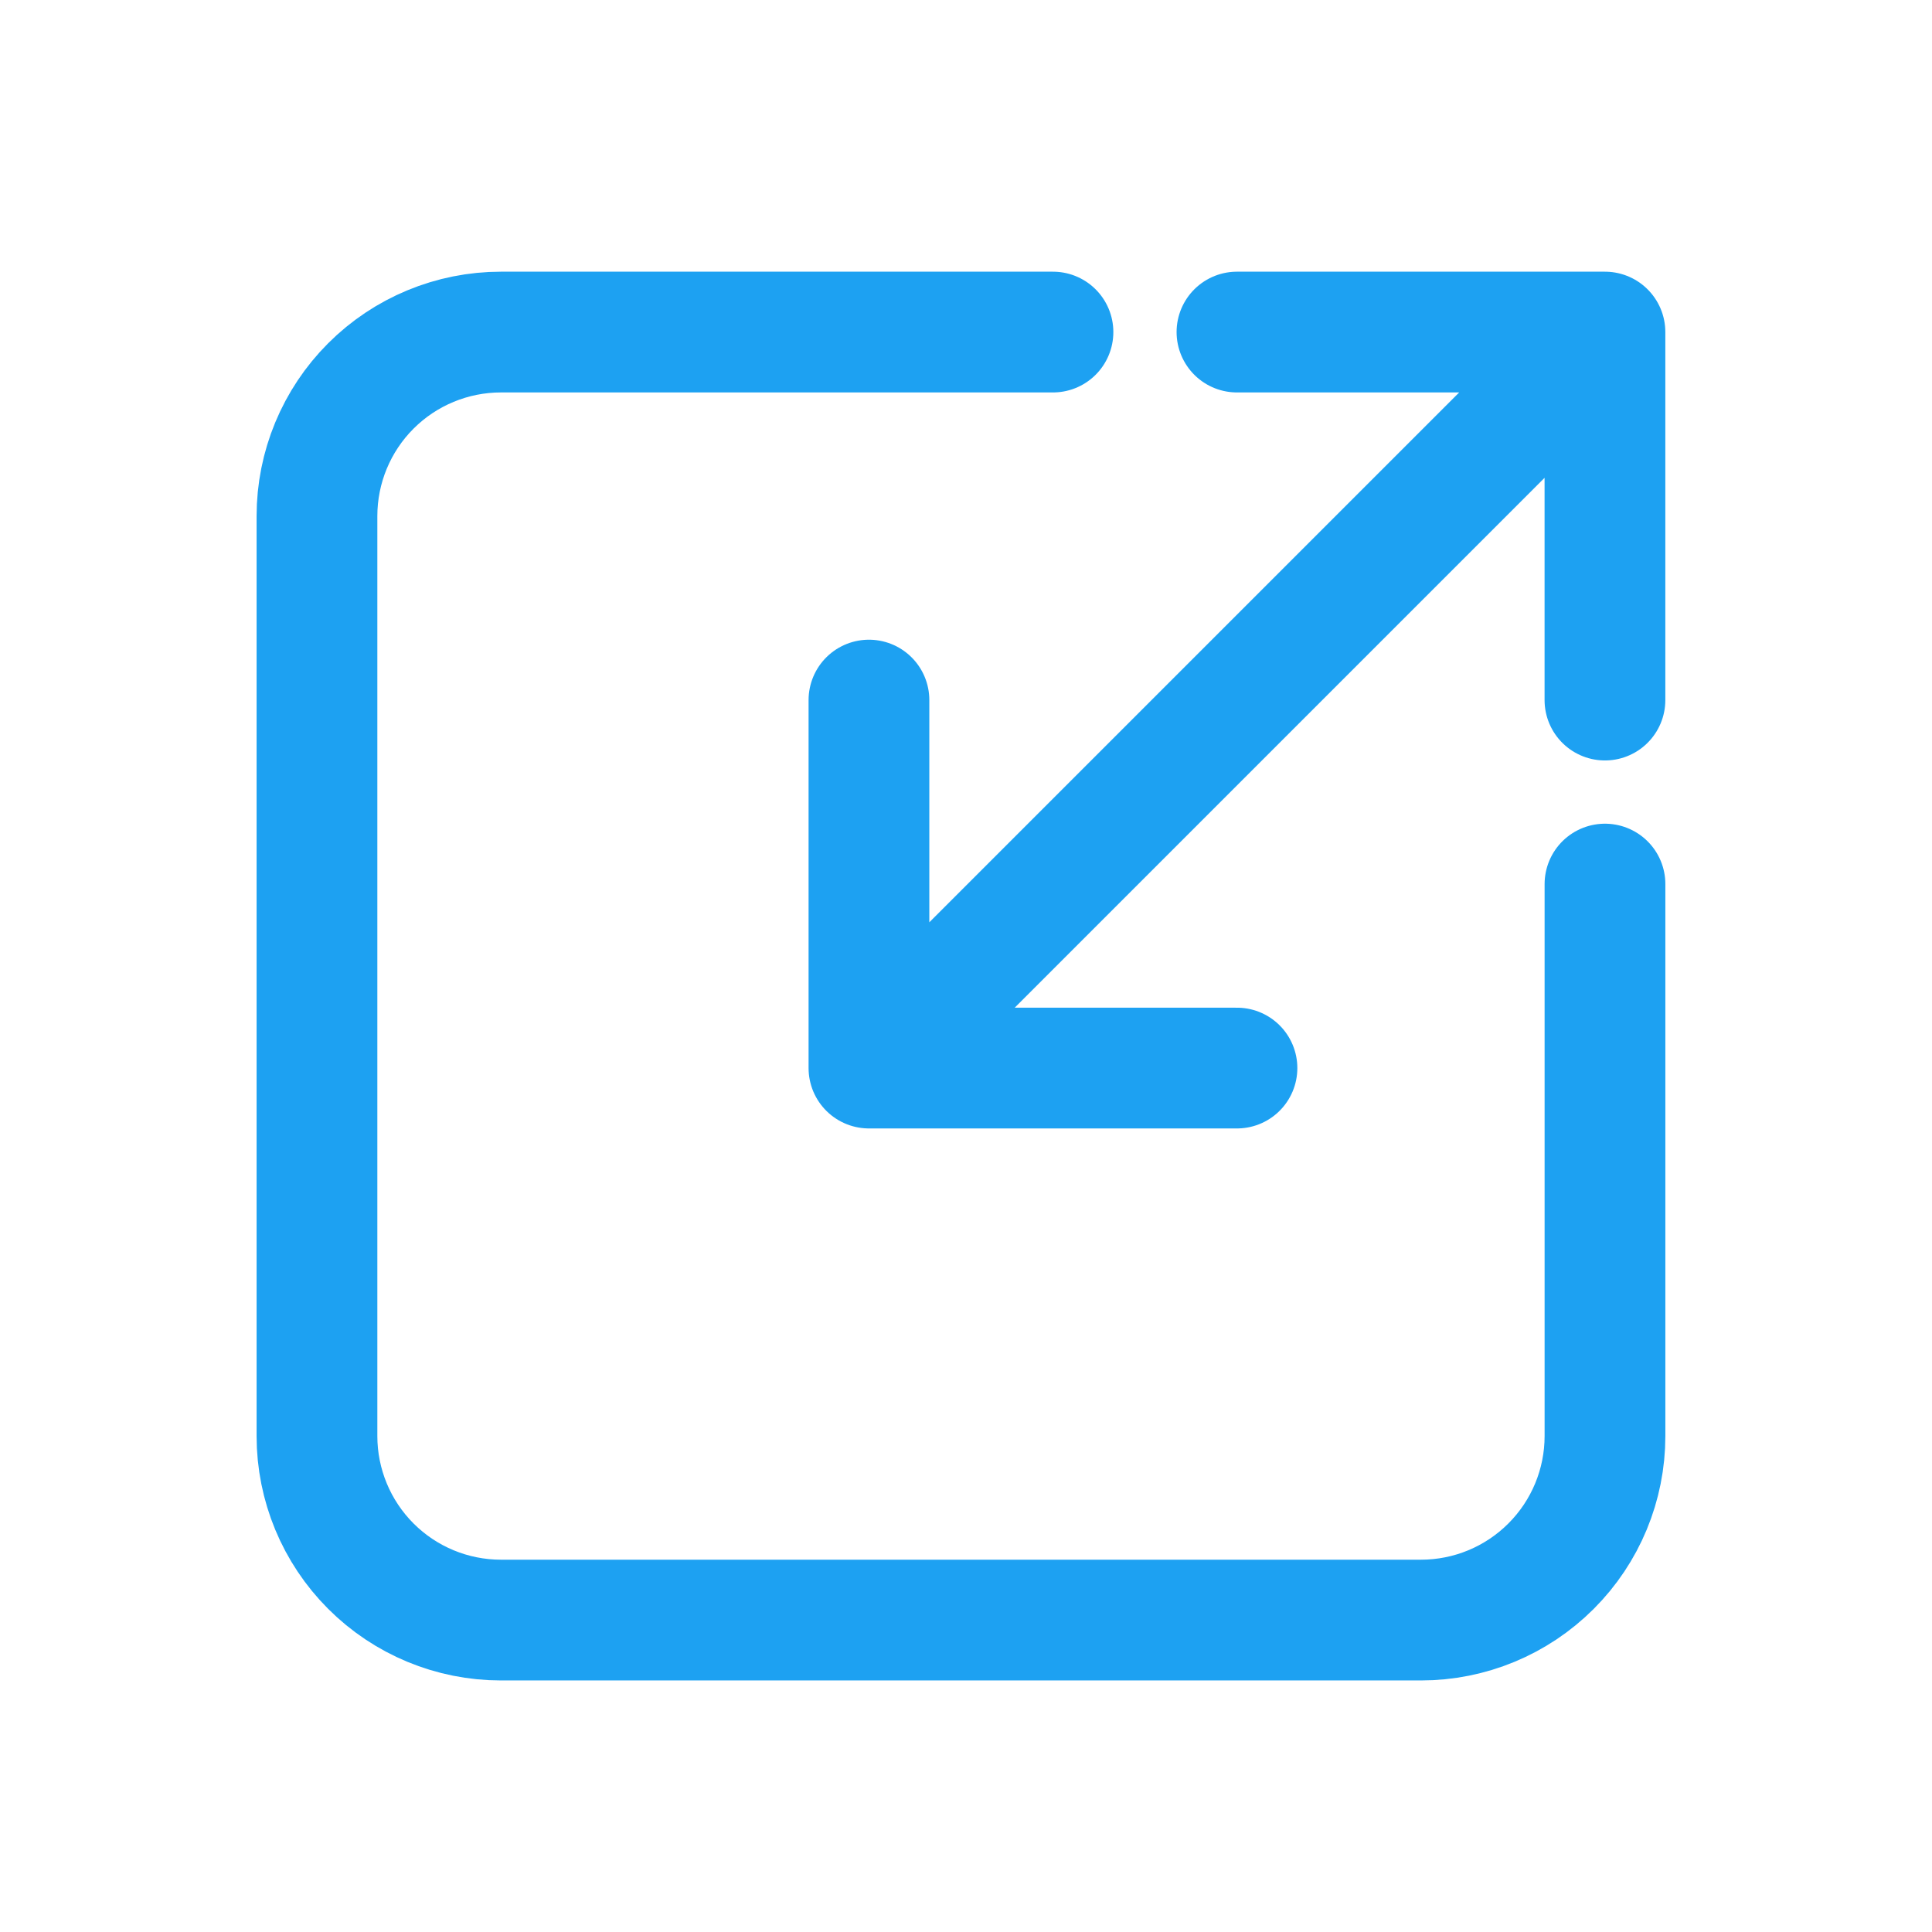 <svg xmlns="http://www.w3.org/2000/svg" width="64" height="64" viewBox="0 0 64 64" fill="none"><path d="M53.166 23.191V11M53.166 11H40.976M53.166 11L28.785 35.381M28.785 23.191V35.381M28.785 35.381H40.976" stroke="#1DA1F2" stroke-width="4" stroke-linecap="round" stroke-linejoin="round"></path><path d="M34.881 11H16.595C14.979 11 13.428 11.642 12.285 12.785C11.142 13.928 10.5 15.479 10.5 17.095V47.571C10.5 49.188 11.142 50.738 12.285 51.881C13.428 53.025 14.979 53.667 16.595 53.667H47.071C48.688 53.667 50.238 53.025 51.381 51.881C52.525 50.738 53.167 49.188 53.167 47.571V29.286" stroke="#1DA1F2" stroke-width="4" stroke-linecap="round" stroke-linejoin="round"></path></svg>